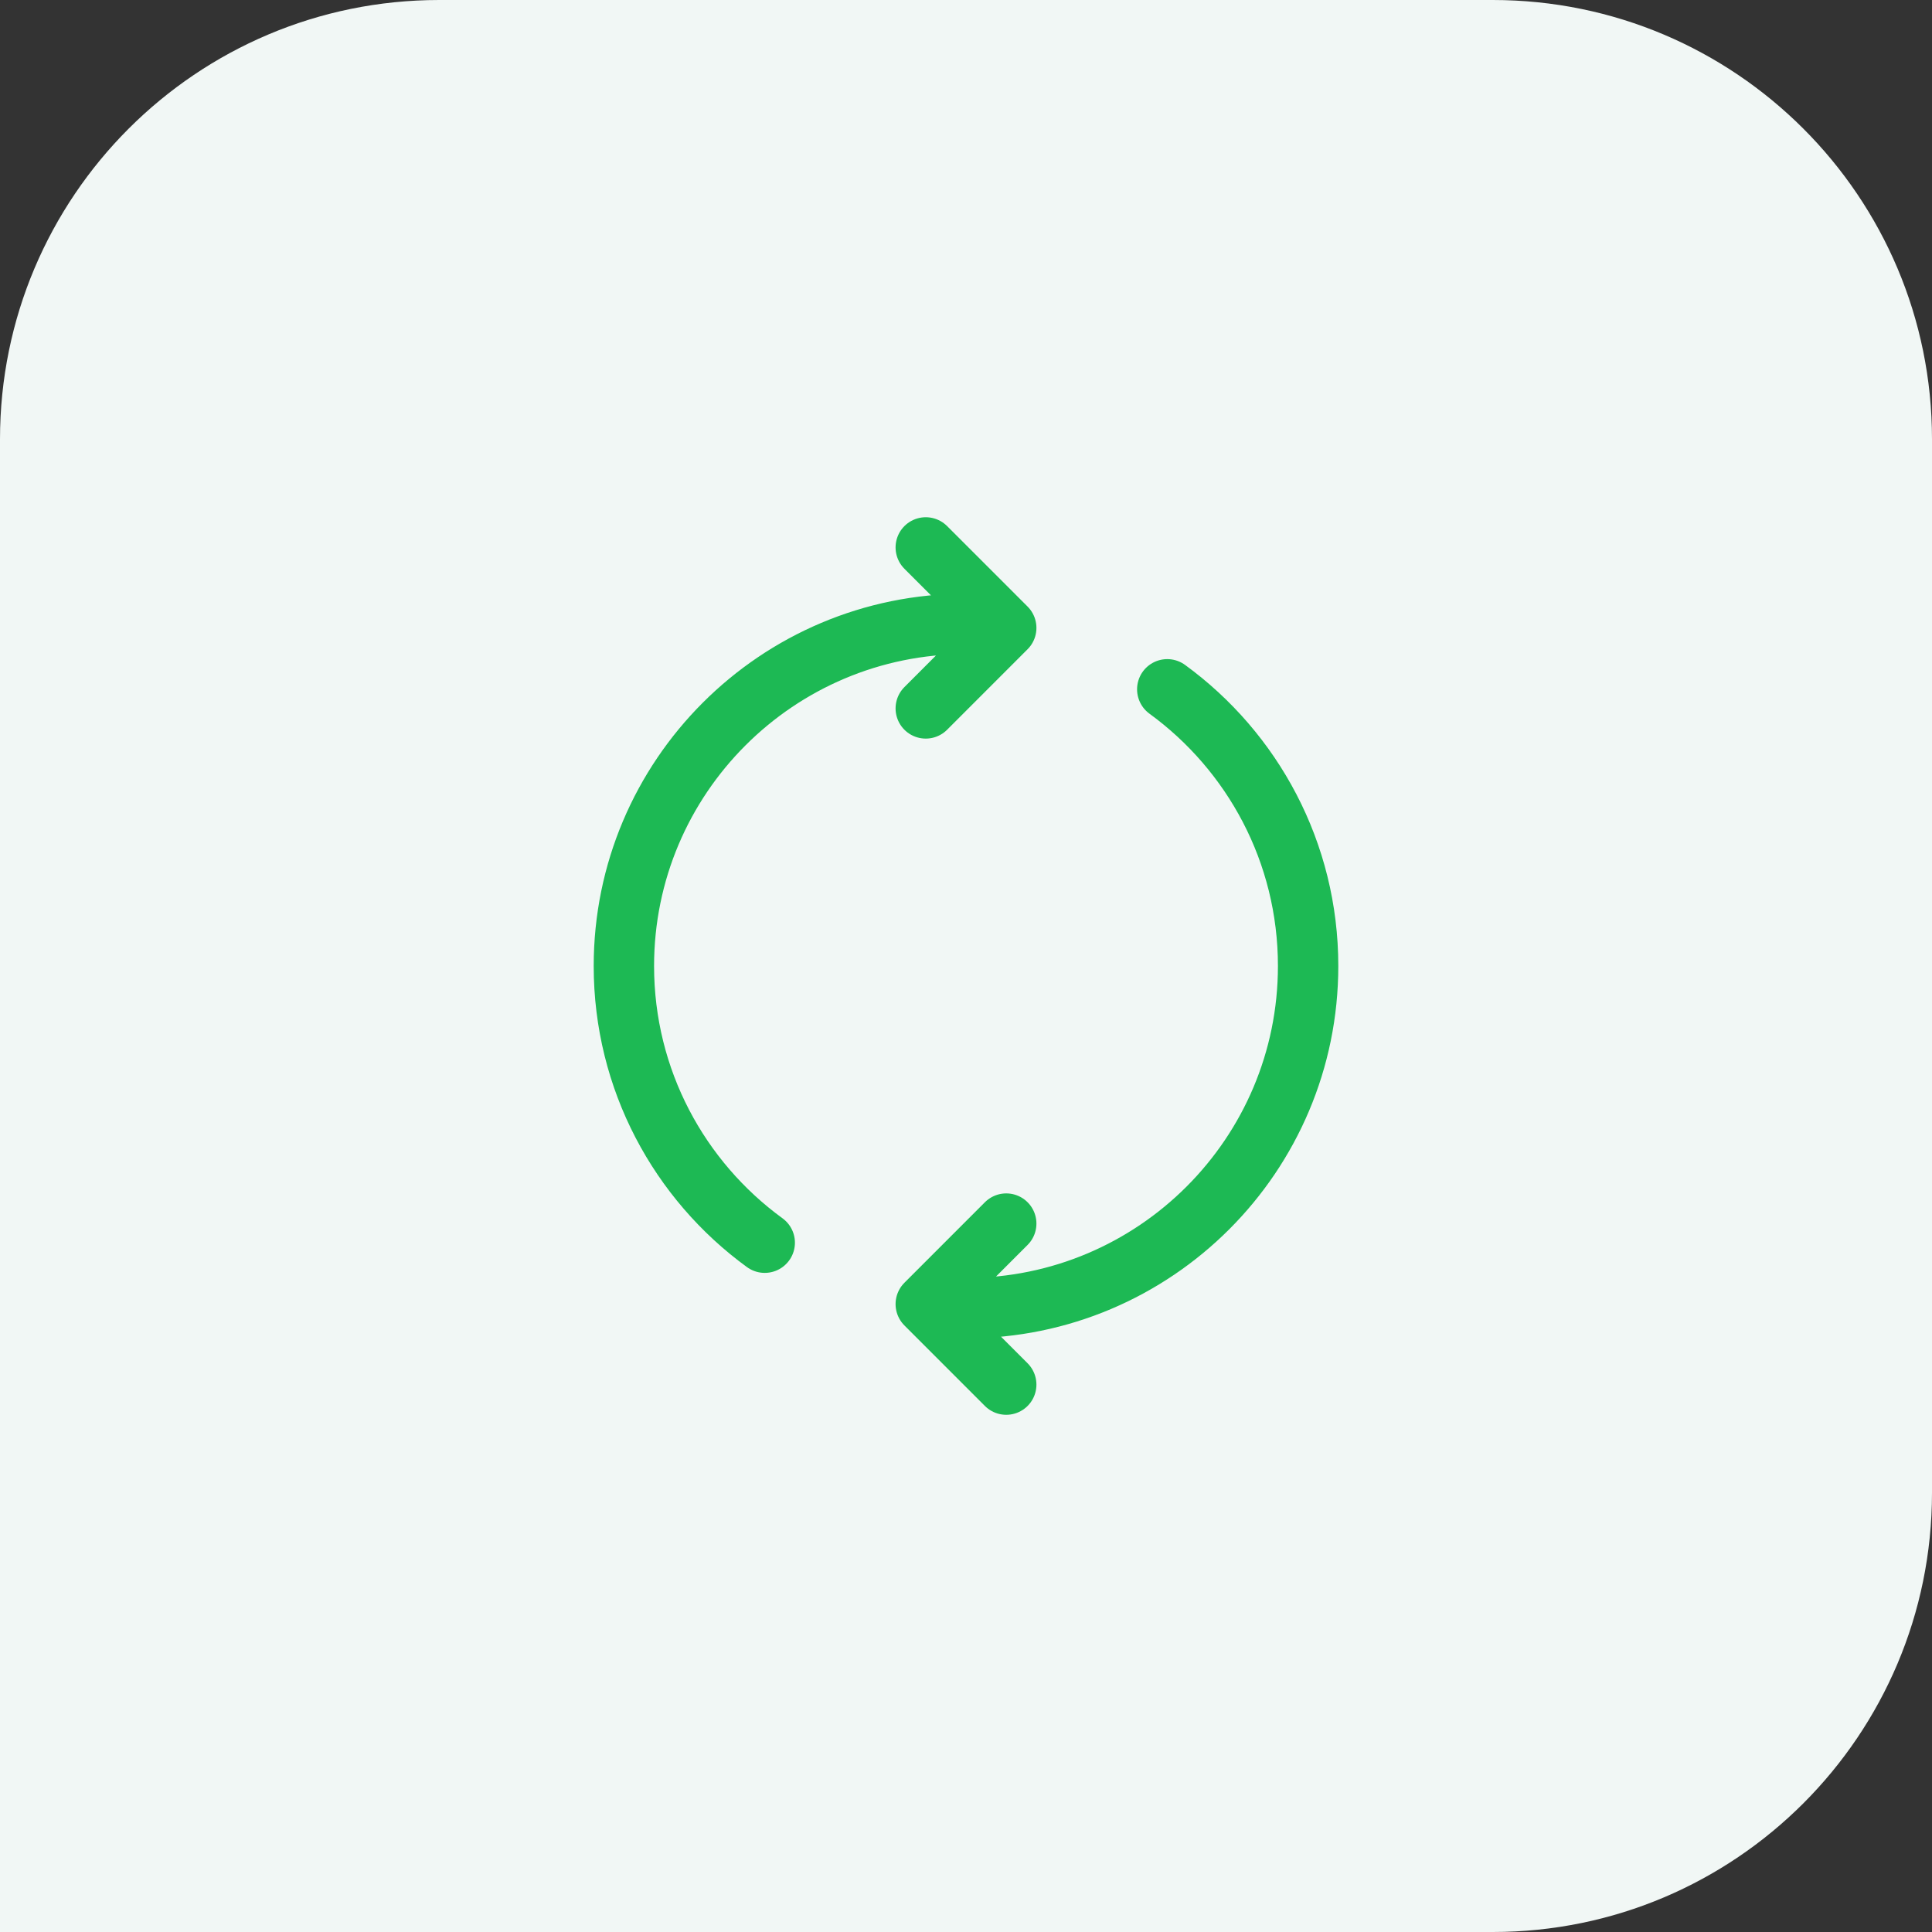 <svg width="64" height="64" viewBox="0 0 64 64" fill="none" xmlns="http://www.w3.org/2000/svg">
<rect x="0" y="0" width="64" height="64" fill="#333333" stroke="none"/>
<path d="M0 14.551C0 6.515 6.515 0 14.551 0H49.449C57.485 0 64 6.515 64 14.551V49.449C64 57.485 57.485 64 49.449 64H0V14.551Z" fill="#F1F7F5"/>
<path d="M38.667 22.834C41.495 24.895 43.333 28.233 43.333 32C43.333 38.259 38.259 43.334 32 43.334H31.333M25.333 41.166C22.505 39.106 20.667 35.768 20.667 32C20.667 25.741 25.741 20.667 32 20.667H32.667M33.333 45.867L30.667 43.2L33.333 40.533M30.667 23.467L33.333 20.8L30.667 18.134" stroke="#1DB954" stroke-width="2" stroke-linecap="round" stroke-linejoin="round"/>
</svg>
